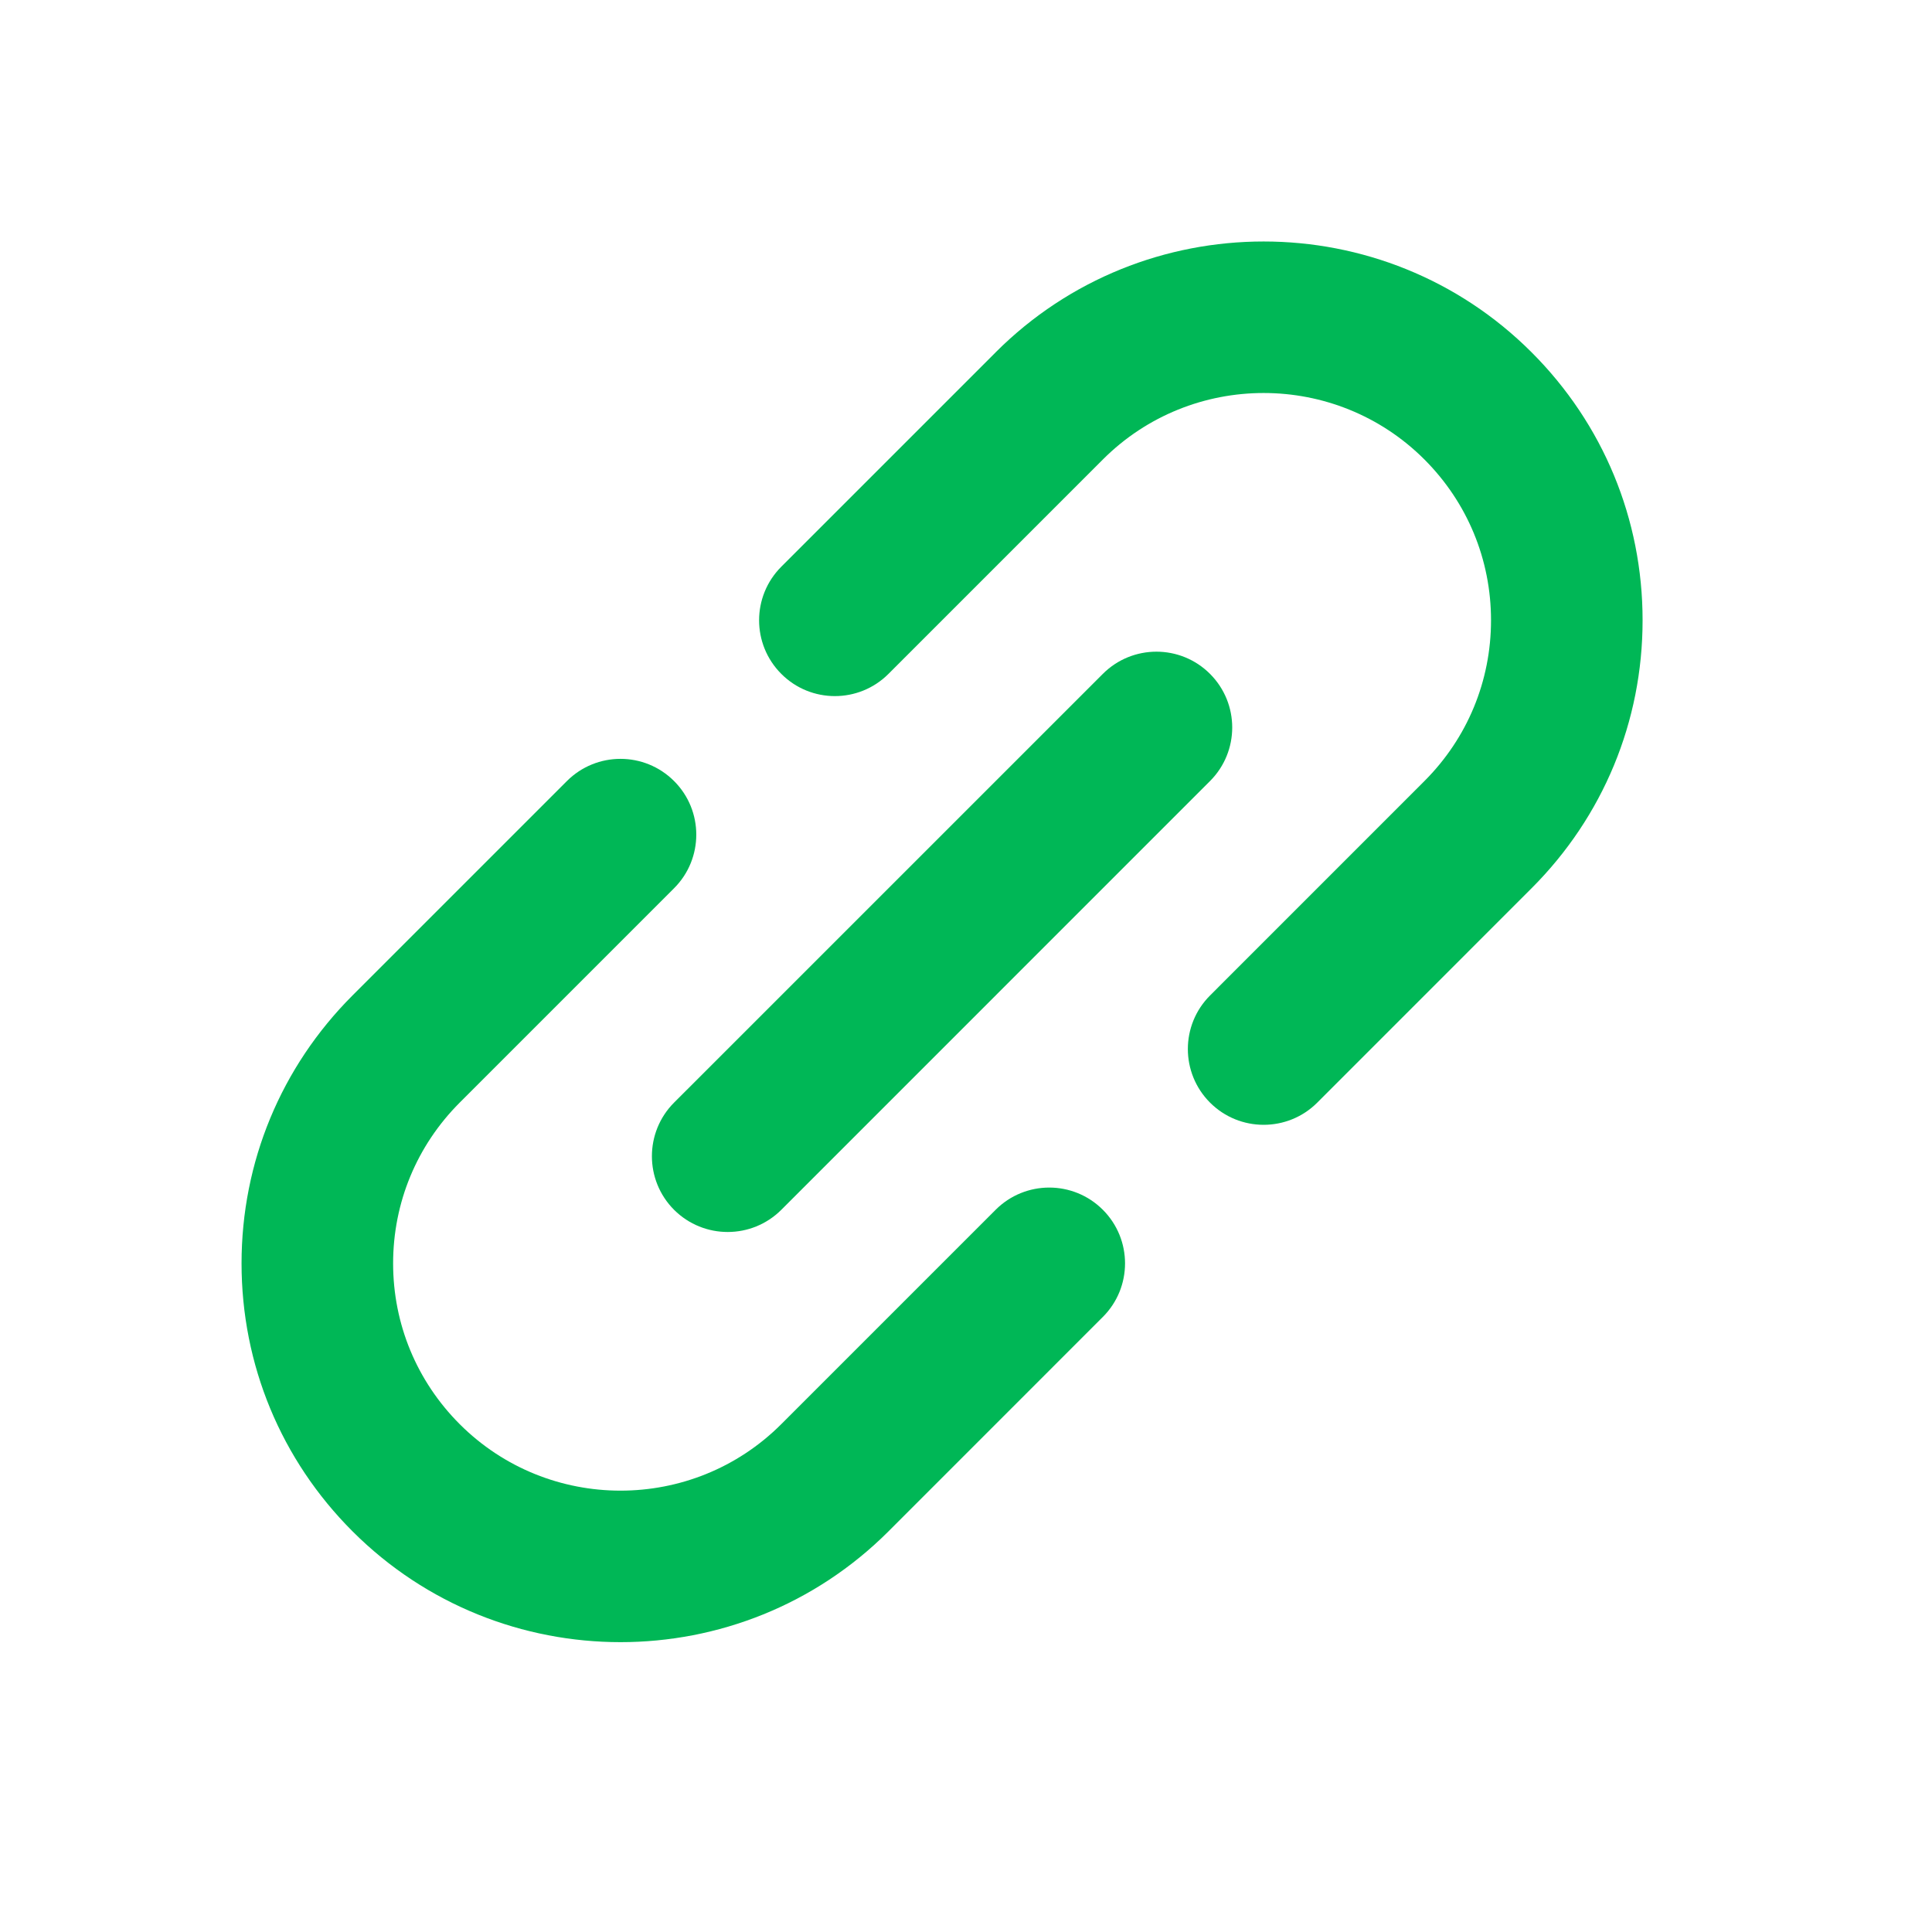 <svg width="40" height="40" viewBox="0 0 40 40" fill="none" xmlns="http://www.w3.org/2000/svg">
<path d="M20.614 25.047L16.176 29.485C16.176 29.485 16.176 29.486 16.175 29.486C16.175 29.486 16.175 29.486 16.175 29.486C14.34 31.321 11.354 31.321 9.518 29.486C8.629 28.596 8.139 27.414 8.139 26.157C8.139 24.9 8.629 23.718 9.518 22.828C9.518 22.828 9.518 22.828 9.518 22.828L13.956 18.39C14.569 17.777 14.569 16.783 13.956 16.171C13.343 15.558 12.35 15.558 11.737 16.171L7.299 20.609C7.298 20.609 7.298 20.61 7.298 20.61C5.817 22.092 5.001 24.062 5.001 26.157C5.001 28.253 5.817 30.223 7.299 31.705C8.828 33.234 10.838 33.999 12.847 33.999C14.856 33.999 16.865 33.234 18.395 31.705C18.395 31.705 18.395 31.705 18.395 31.705L22.833 27.266C23.446 26.654 23.446 25.66 22.833 25.047C22.22 24.434 21.227 24.434 20.614 25.047Z" fill="#00B756"/>
<path d="M34.008 12.842C34.008 10.747 33.192 8.776 31.71 7.294C28.651 4.235 23.673 4.235 20.614 7.294C20.614 7.295 20.614 7.295 20.614 7.295L16.176 11.733C15.563 12.346 15.563 13.339 16.176 13.952C16.482 14.259 16.884 14.412 17.285 14.412C17.687 14.412 18.089 14.258 18.395 13.952L22.833 9.514C22.833 9.514 22.833 9.514 22.834 9.513C24.669 7.678 27.655 7.678 29.491 9.513C30.38 10.403 30.87 11.585 30.87 12.842C30.87 14.1 30.38 15.282 29.491 16.171L29.491 16.171L25.053 20.61C24.44 21.222 24.44 22.216 25.053 22.829C25.359 23.135 25.761 23.288 26.162 23.288C26.564 23.288 26.966 23.135 27.272 22.829L31.71 18.39C31.71 18.39 31.711 18.39 31.711 18.389C33.192 16.907 34.008 14.938 34.008 12.842Z" fill="#00B756"/>
<path d="M13.956 25.048C14.263 25.354 14.665 25.507 15.066 25.507C15.468 25.507 15.869 25.354 16.176 25.048L25.052 16.171C25.665 15.558 25.665 14.565 25.052 13.952C24.44 13.339 23.446 13.339 22.833 13.952L13.956 22.828C13.344 23.441 13.344 24.435 13.956 25.048Z" fill="#00B756"/>
</svg>
